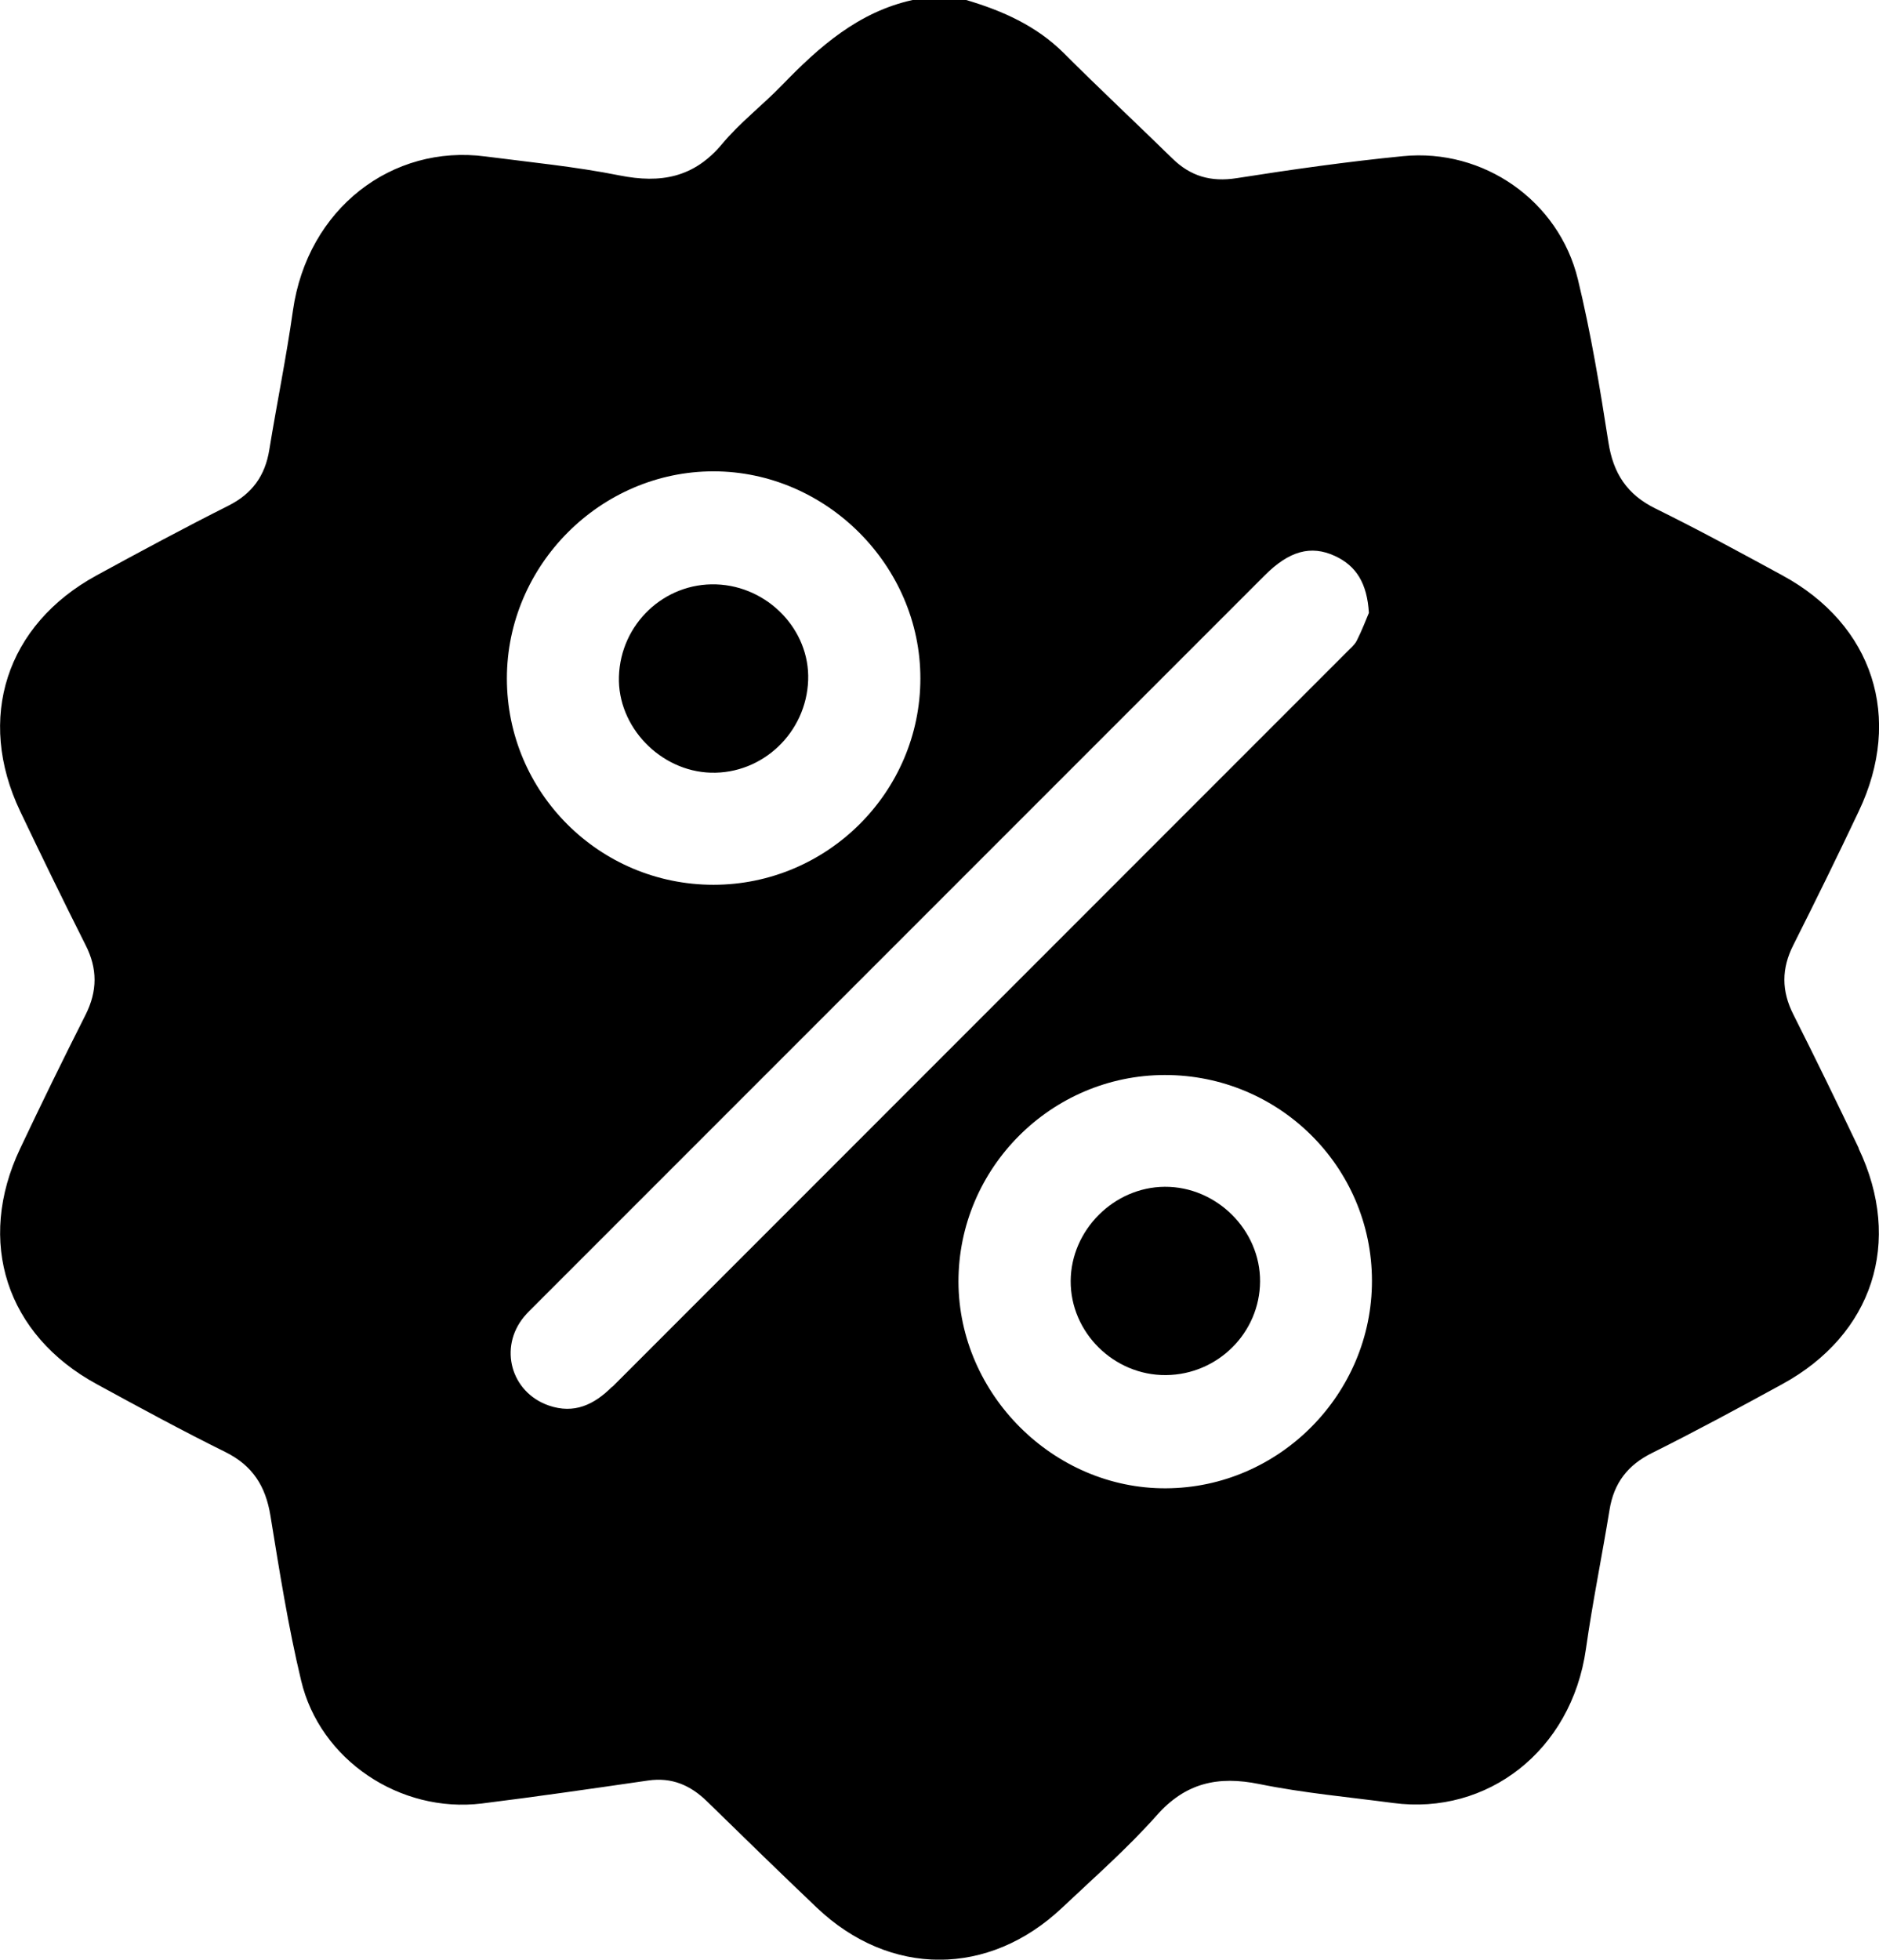 <?xml version="1.0" encoding="UTF-8"?>
<svg id="Layer_2" data-name="Layer 2" xmlns="http://www.w3.org/2000/svg" viewBox="0 0 116.88 121.86">
  <g id="Layer_1-2" data-name="Layer 1">
    <g>
      <path d="M115.62,71.4c-1.33-2.79-2.68-5.56-4.07-8.32-.74-1.46-.74-2.85,0-4.31,1.39-2.76,2.75-5.53,4.07-8.32,2.77-5.81,.9-11.6-4.75-14.67-2.61-1.42-5.22-2.84-7.88-4.15-1.78-.87-2.64-2.19-2.94-4.12-.53-3.4-1.09-6.8-1.9-10.14-1.19-4.89-5.87-8.15-10.87-7.66-3.46,.34-6.92,.83-10.36,1.37-1.6,.25-2.87-.12-4-1.23-2.24-2.19-4.53-4.33-6.75-6.55-1.71-1.7-3.81-2.63-6.07-3.3h-3.33c-3.37,.74-5.81,2.9-8.12,5.29-1.21,1.25-2.62,2.33-3.73,3.66-1.75,2.1-3.82,2.47-6.38,1.96-2.75-.55-5.56-.82-8.34-1.18-5.8-.77-11.08,3.23-11.98,9.59-.41,2.9-1,5.77-1.47,8.66-.26,1.61-1.07,2.73-2.55,3.47-2.76,1.39-5.48,2.85-8.19,4.33C.38,38.85-1.5,44.67,1.26,50.46c1.33,2.79,2.68,5.56,4.07,8.32,.74,1.46,.73,2.85,0,4.31-1.39,2.75-2.75,5.53-4.07,8.32-2.76,5.8-.87,11.61,4.77,14.67,2.64,1.44,5.29,2.88,7.98,4.21,1.7,.84,2.51,2.12,2.81,3.95,.56,3.43,1.1,6.88,1.91,10.26,1.17,4.95,6.16,8.27,11.24,7.65,3.46-.43,6.9-.93,10.35-1.43,1.47-.21,2.62,.29,3.65,1.29,2.27,2.22,4.54,4.43,6.84,6.62,4.55,4.32,10.7,4.31,15.26,0,1.99-1.88,4.06-3.69,5.87-5.73,1.8-2.04,3.82-2.48,6.39-1.96,2.75,.56,5.56,.81,8.34,1.18,5.83,.77,11.08-3.23,11.98-9.58,.41-2.9,1-5.77,1.47-8.66,.27-1.66,1.13-2.78,2.65-3.53,2.73-1.36,5.41-2.81,8.08-4.27,5.65-3.08,7.53-8.86,4.76-14.67ZM44.38,29.31c7.01,0,12.88,5.87,12.87,12.88,0,7.06-5.79,12.83-12.87,12.83-7.1,0-12.85-5.74-12.85-12.83,0-7.04,5.82-12.88,12.85-12.88Zm-6.3,56.92c-1.12,1.12-2.36,1.72-3.95,1.17-2.35-.82-3.12-3.6-1.53-5.52,.2-.24,.43-.46,.66-.69,15.14-15.14,30.28-30.28,45.42-45.42,1.5-1.5,2.85-1.89,4.35-1.2,1.35,.62,2.01,1.72,2.12,3.54-.17,.4-.43,1.09-.76,1.74-.14,.27-.41,.48-.63,.71-15.22,15.23-30.45,30.45-45.67,45.68Zm34.45,6.32c-6.98,.04-12.89-5.84-12.91-12.84-.01-7.06,5.76-12.85,12.83-12.86,7.11-.01,12.88,5.71,12.89,12.79,.01,7.05-5.77,12.88-12.81,12.91Z"/>
      <path d="M44.22,48.05c3.22,.09,5.94-2.5,6.05-5.76,.11-3.12-2.5-5.84-5.72-5.95-3.23-.11-5.95,2.46-6.05,5.73-.1,3.11,2.56,5.89,5.72,5.98Z"/>
      <path d="M72.45,73.8c-3.16,.02-5.83,2.69-5.85,5.85-.02,3.21,2.69,5.89,5.93,5.86,3.22-.03,5.83-2.63,5.85-5.82,.02-3.2-2.71-5.91-5.93-5.89Z"/>
    </g>
  </g>
</svg>